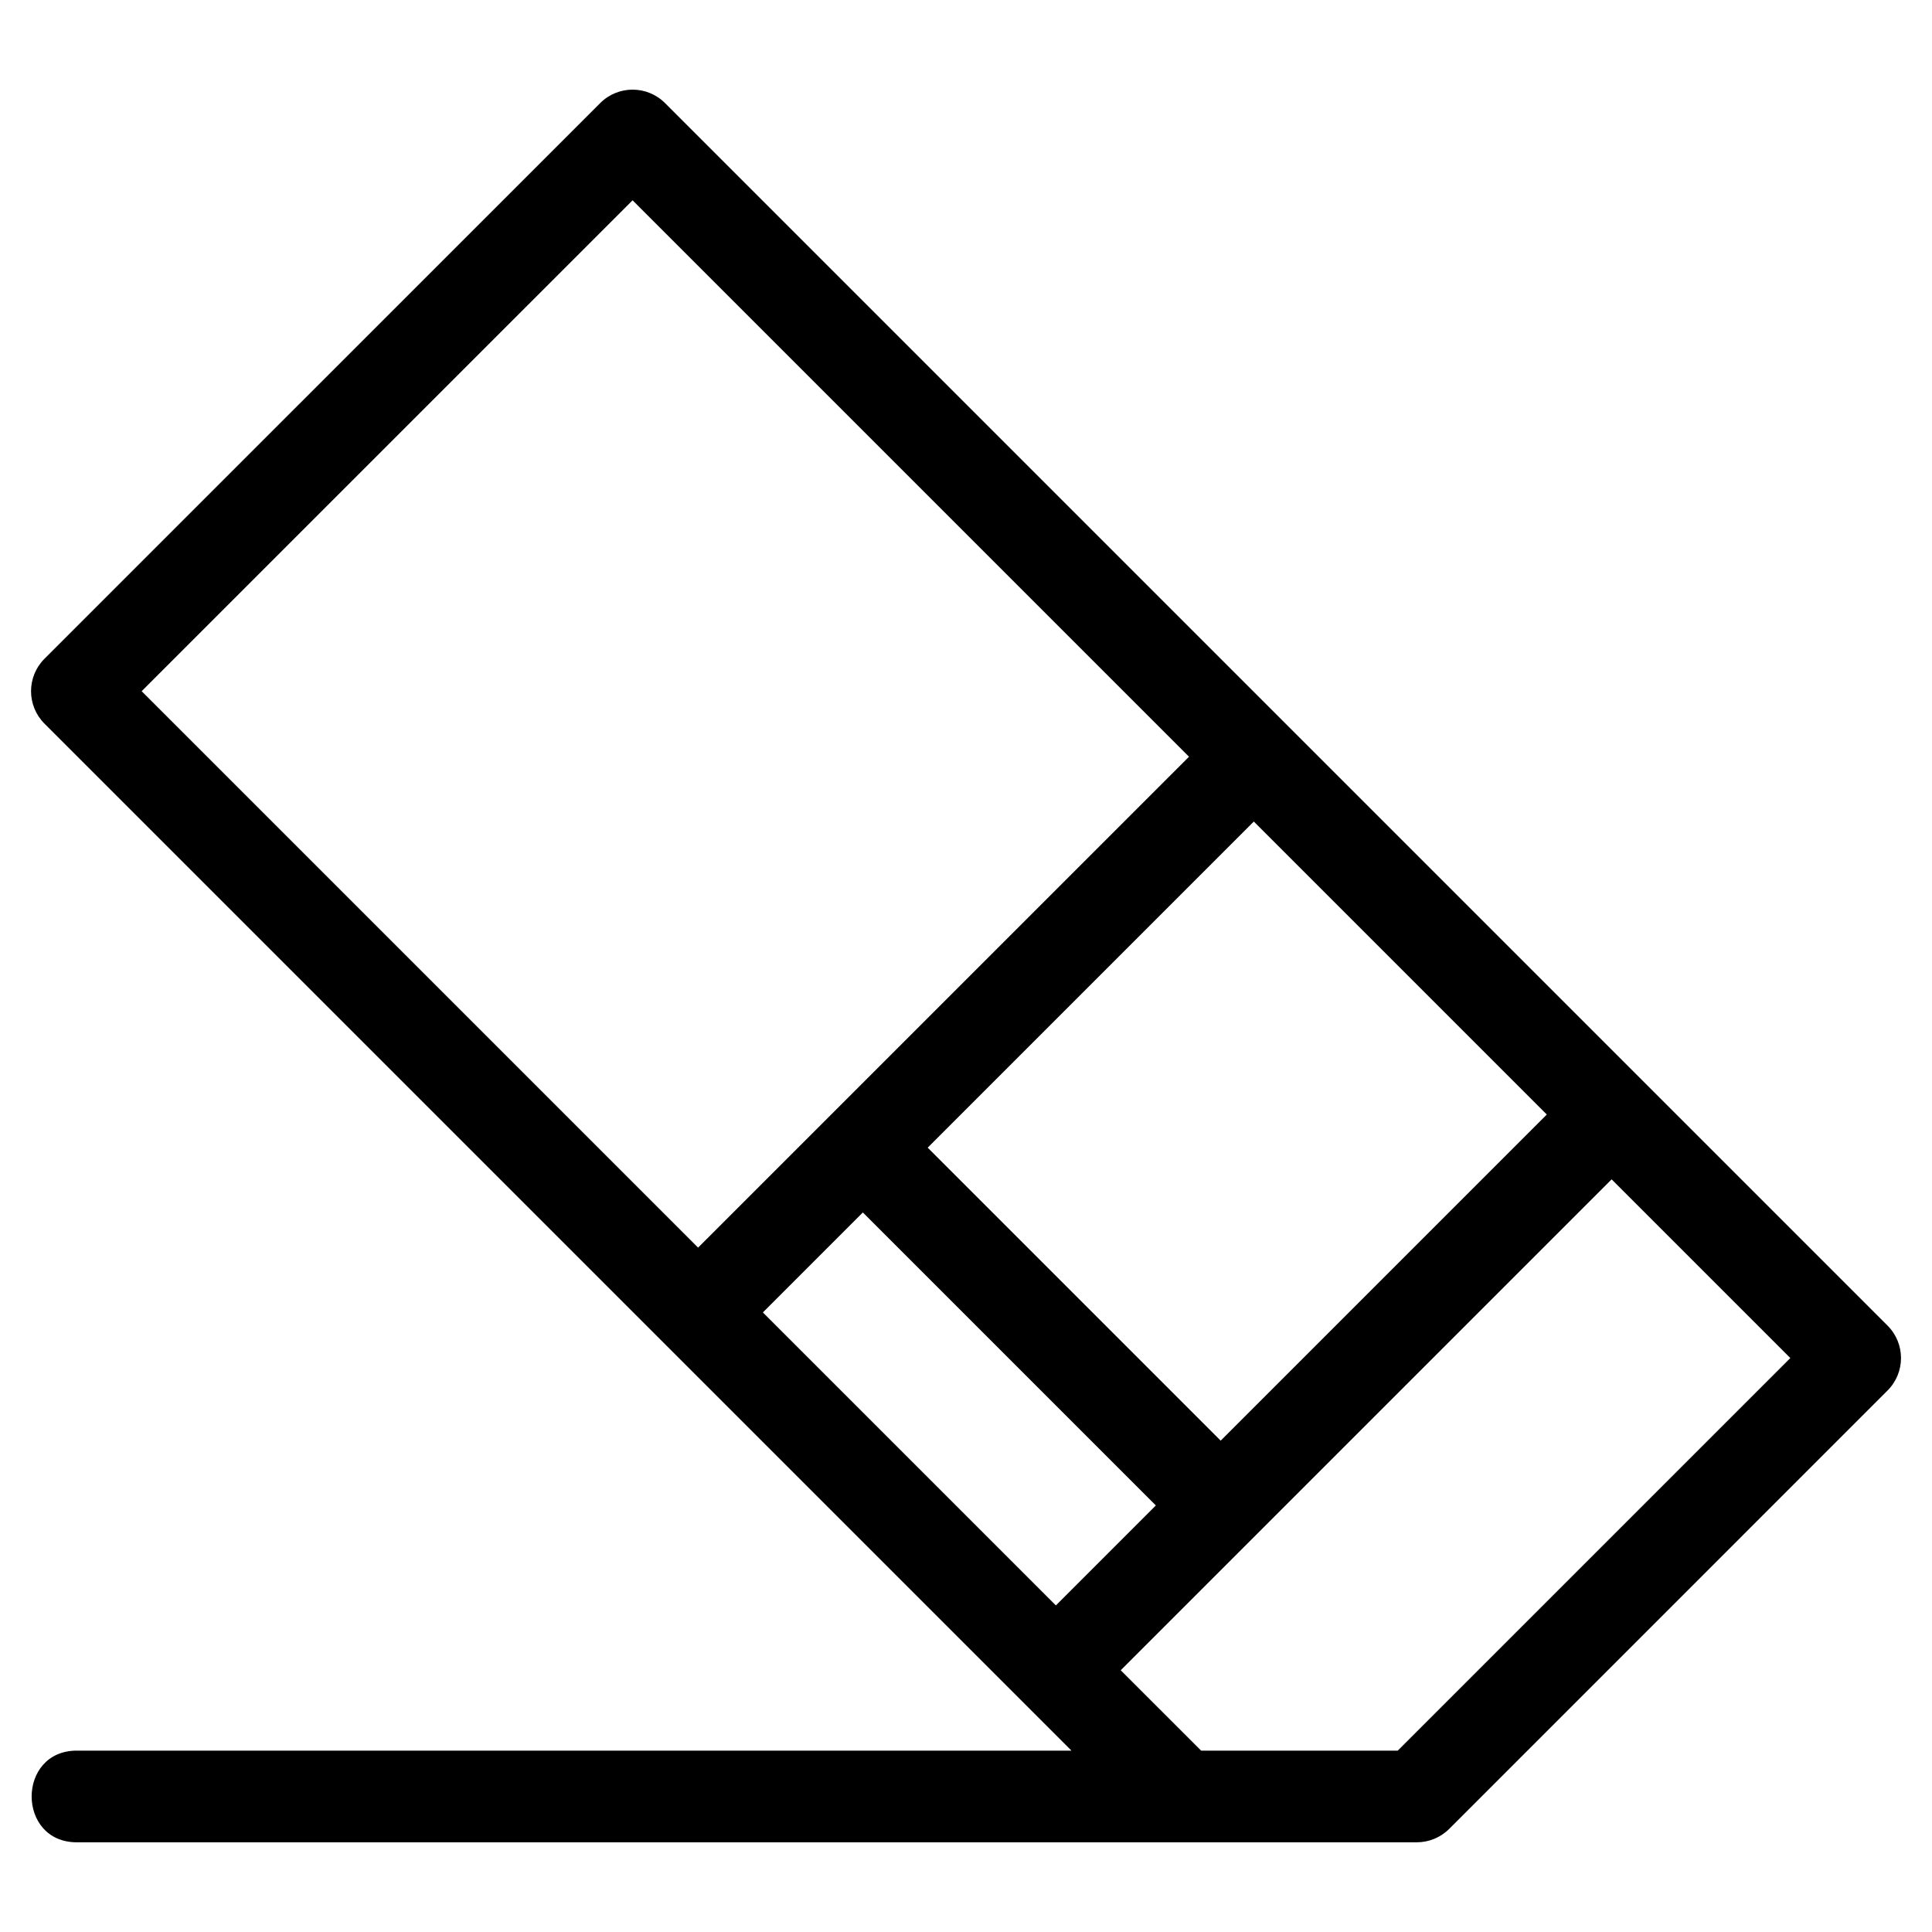 <?xml version="1.0" encoding="UTF-8"?>
<!-- Uploaded to: ICON Repo, www.iconrepo.com, Generator: ICON Repo Mixer Tools -->
<svg fill="#000000" width="800px" height="800px" version="1.1" viewBox="144 144 512 512" xmlns="http://www.w3.org/2000/svg">
 <path d="m164.37 632.23c-15.977 0-15.977-24.297 0-24.297h263.58l-272.17-272.17c-4.738-4.742-4.738-12.438 0-17.18l147.28-147.27c4.742-4.742 12.43-4.742 17.172 0 108 108 215.99 216 324 324 4.738 4.742 4.738 12.43 0 17.172l-116.18 116.19c-2.375 2.367-5.481 3.551-8.586 3.551-118.36 0.008-236.73 0-355.08 0zm225.48-184.09 77.645 77.648 86.426-86.426-77.645-77.648zm51.152 138.49 21.309 21.305h52.109l104.04-104.04-47.359-47.359c-43.367 43.367-86.73 86.73-130.1 130.1zm-112-112 130.1-130.09-147.46-147.46-130.1 130.09zm121.31 68.332-77.648-77.648-26.492 26.496 77.648 77.645z"/>
</svg>